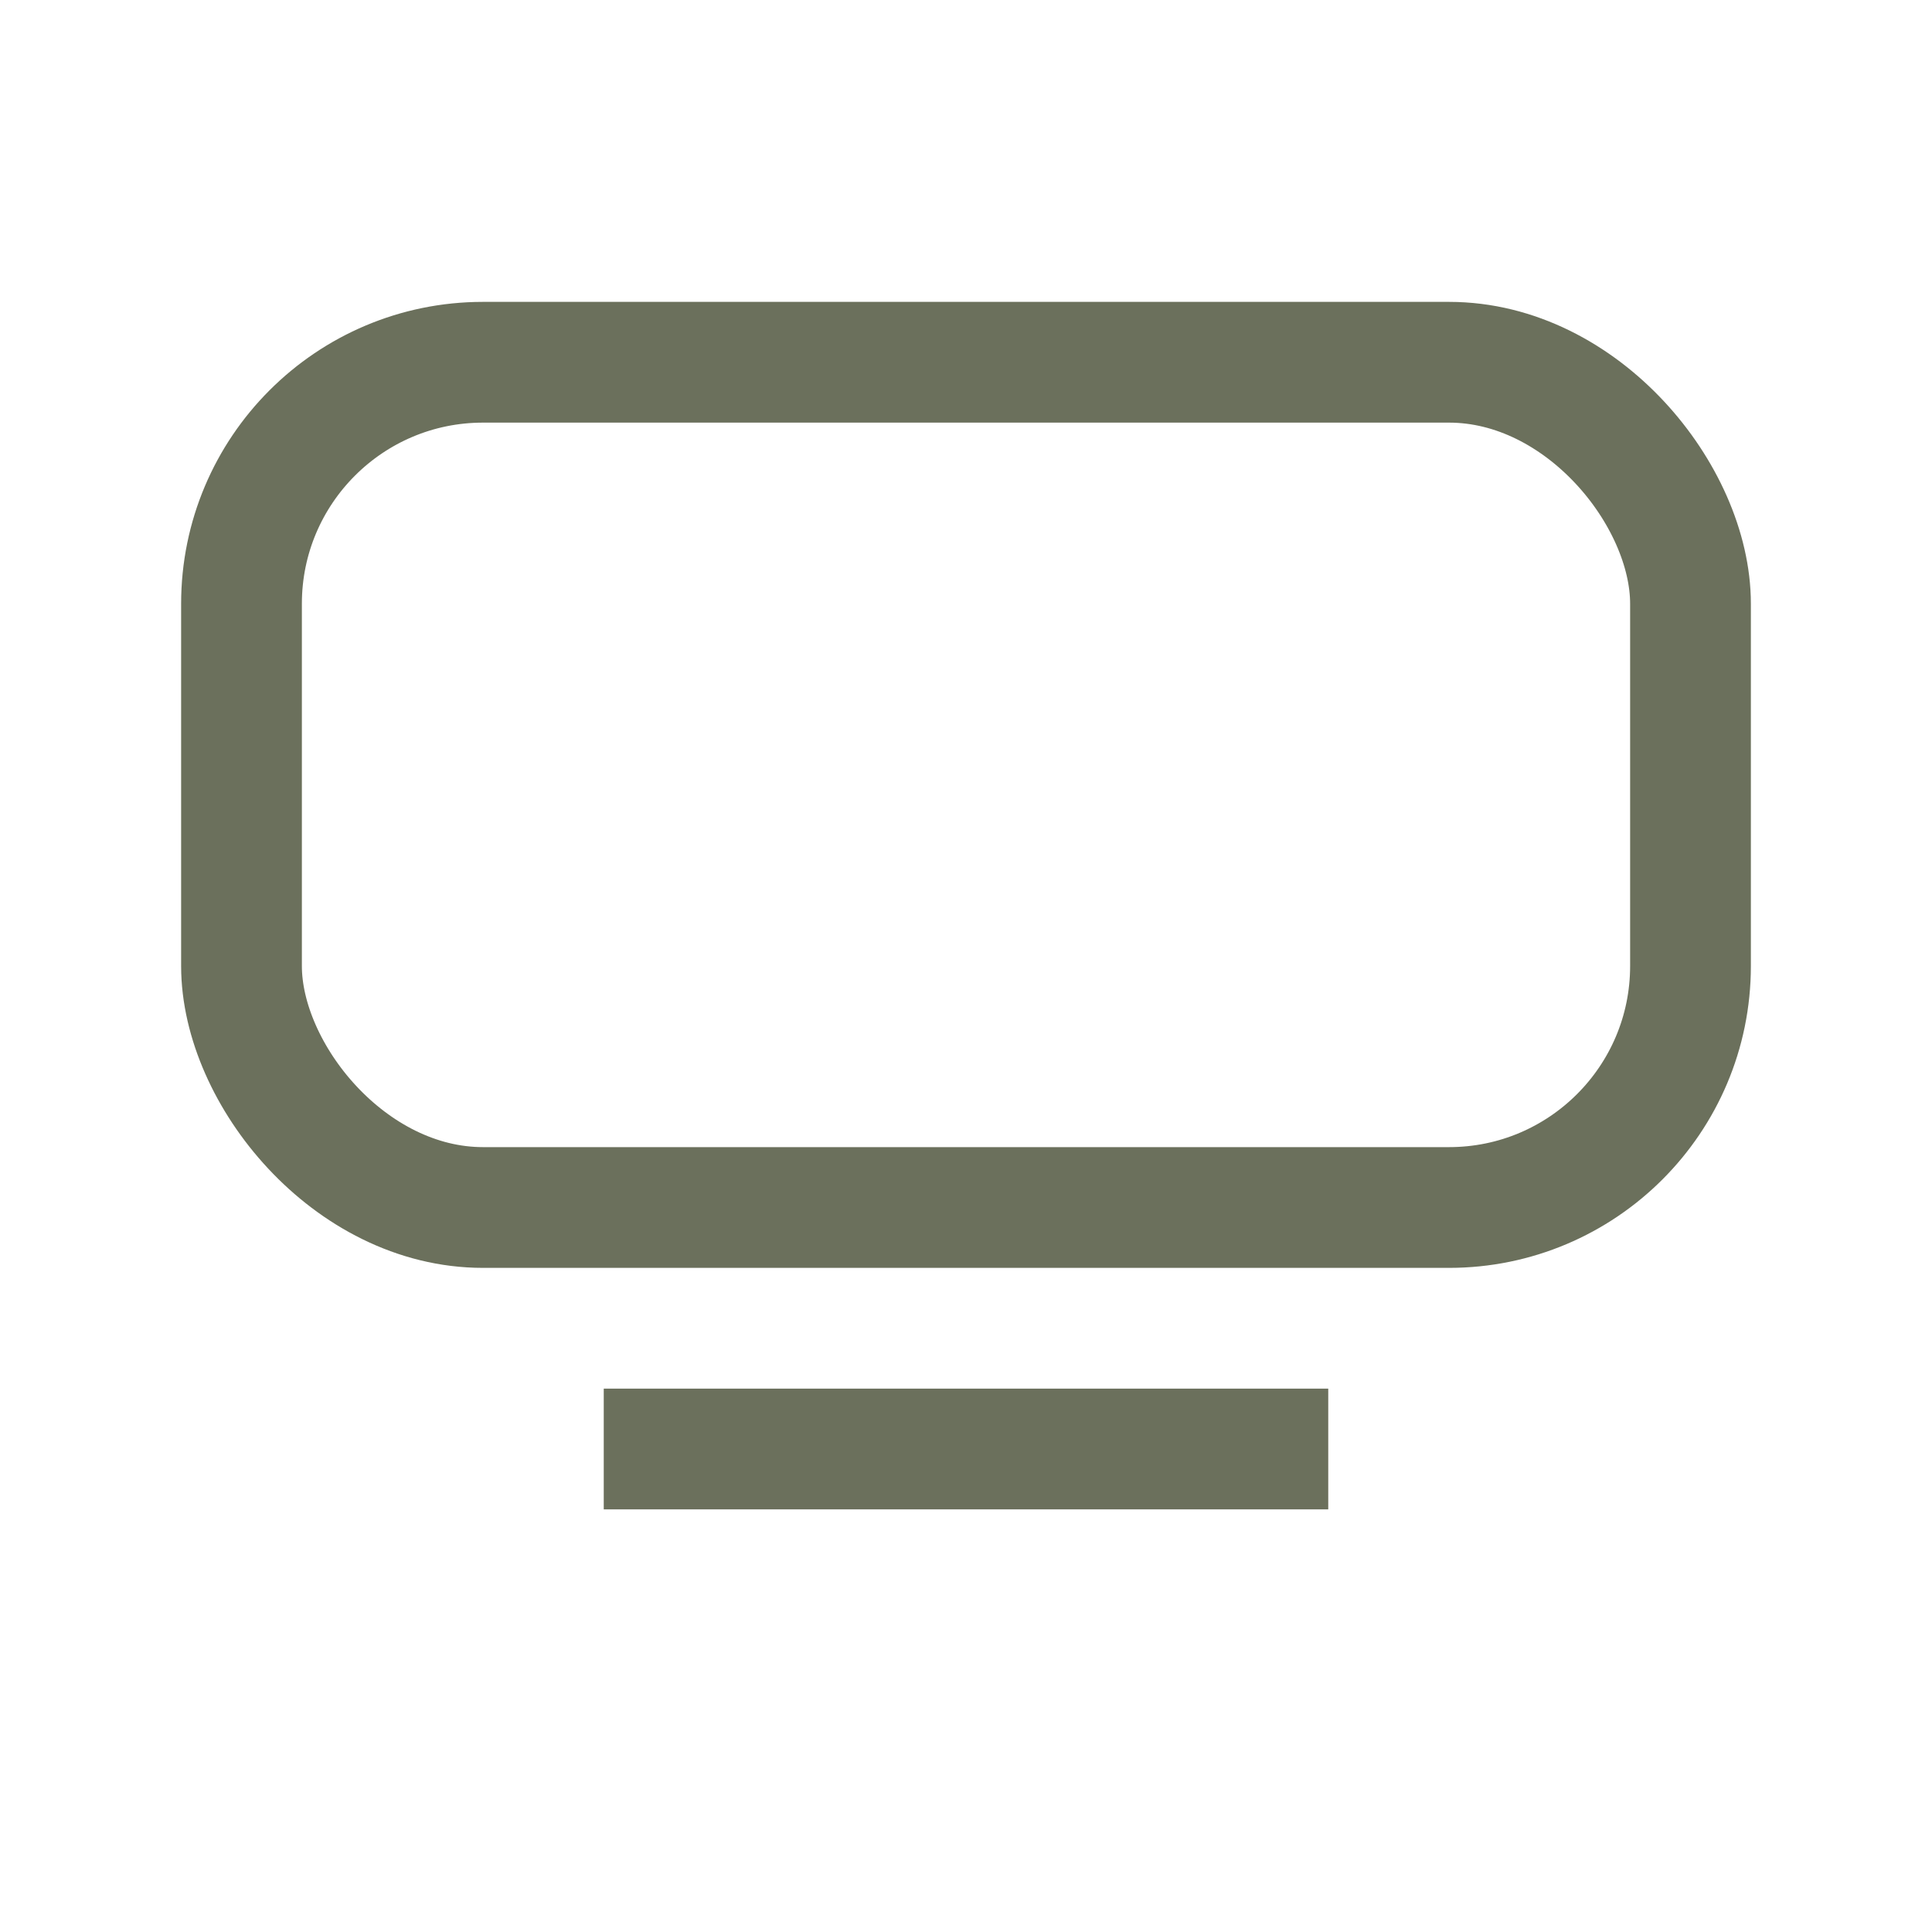 
                  <svg xmlns='http://www.w3.org/2000/svg' width='28' height='28' viewBox='0 0 32 32' fill='none' stroke='#6b705c' stroke-width='2'>
                    <rect x='4' y='6' width='24' height='14' rx='4'/><path d='M10 24h12'/>
                  </svg>